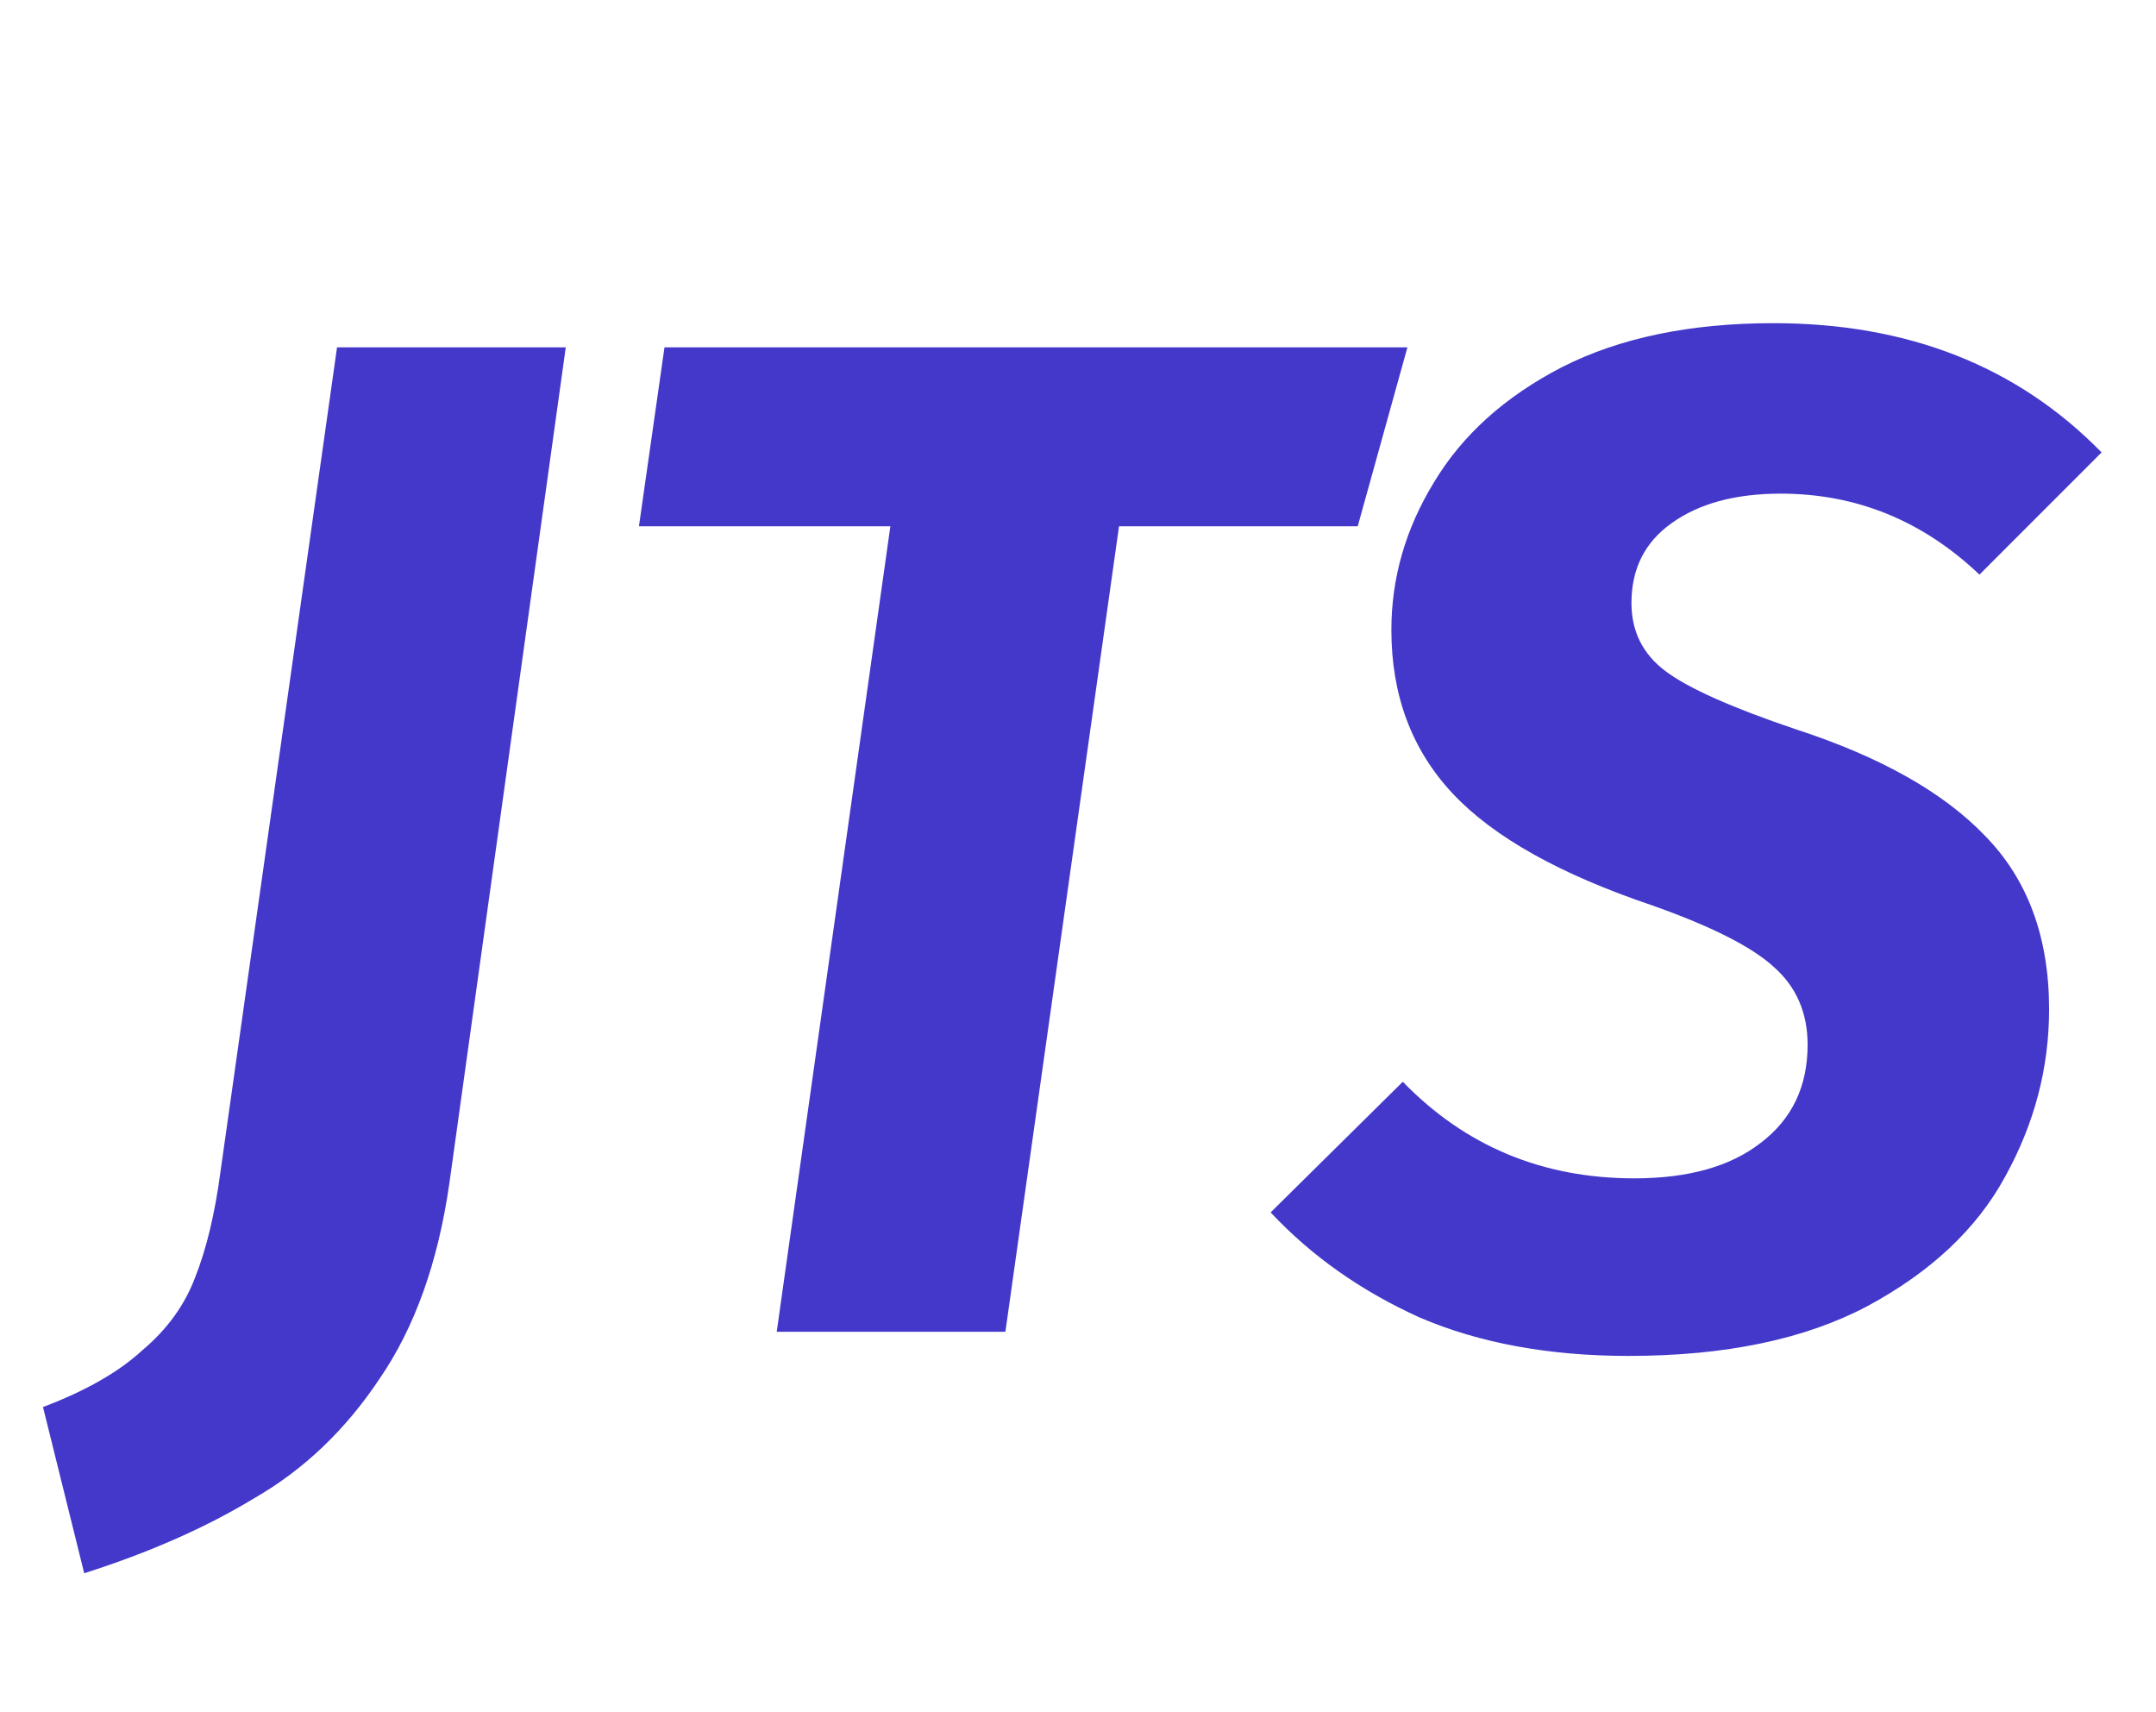 <svg width="34" height="27" viewBox="0 0 34 27" fill="none" xmlns="http://www.w3.org/2000/svg">
<path d="M7.085 18.67C6.906 19.91 6.54 20.933 5.987 21.739C5.45 22.546 4.793 23.173 4.016 23.621C3.254 24.084 2.358 24.48 1.328 24.808L0.678 22.187C1.35 21.933 1.873 21.635 2.246 21.291C2.635 20.963 2.911 20.582 3.075 20.149C3.254 19.701 3.389 19.141 3.478 18.469L5.315 5.477H8.922L7.085 18.67ZM22.195 5.477L21.411 8.299H17.647L15.855 21H12.249L14.041 8.299H10.076L10.479 5.477H22.195ZM27.968 5.096C30.089 5.096 31.813 5.775 33.142 7.134L31.216 9.061C30.32 8.21 29.275 7.784 28.08 7.784C27.363 7.784 26.788 7.941 26.355 8.254C25.937 8.553 25.728 8.971 25.728 9.509C25.728 9.957 25.907 10.315 26.266 10.584C26.624 10.853 27.311 11.159 28.326 11.502C29.655 11.935 30.649 12.495 31.306 13.182C31.978 13.869 32.314 14.78 32.314 15.915C32.314 16.841 32.082 17.722 31.619 18.558C31.171 19.38 30.447 20.059 29.447 20.597C28.461 21.119 27.206 21.381 25.683 21.381C24.429 21.381 23.331 21.179 22.39 20.776C21.465 20.358 20.681 19.805 20.038 19.118L22.122 17.058C23.107 18.073 24.324 18.581 25.773 18.581C26.624 18.581 27.289 18.394 27.767 18.021C28.259 17.648 28.506 17.132 28.506 16.475C28.506 15.967 28.326 15.557 27.968 15.243C27.625 14.93 26.99 14.608 26.064 14.28C24.601 13.787 23.548 13.197 22.906 12.51C22.264 11.823 21.942 10.965 21.942 9.934C21.942 9.113 22.166 8.337 22.614 7.605C23.062 6.858 23.735 6.253 24.631 5.79C25.541 5.327 26.654 5.096 27.968 5.096Z" fill="#4338CA"/>
</svg>
